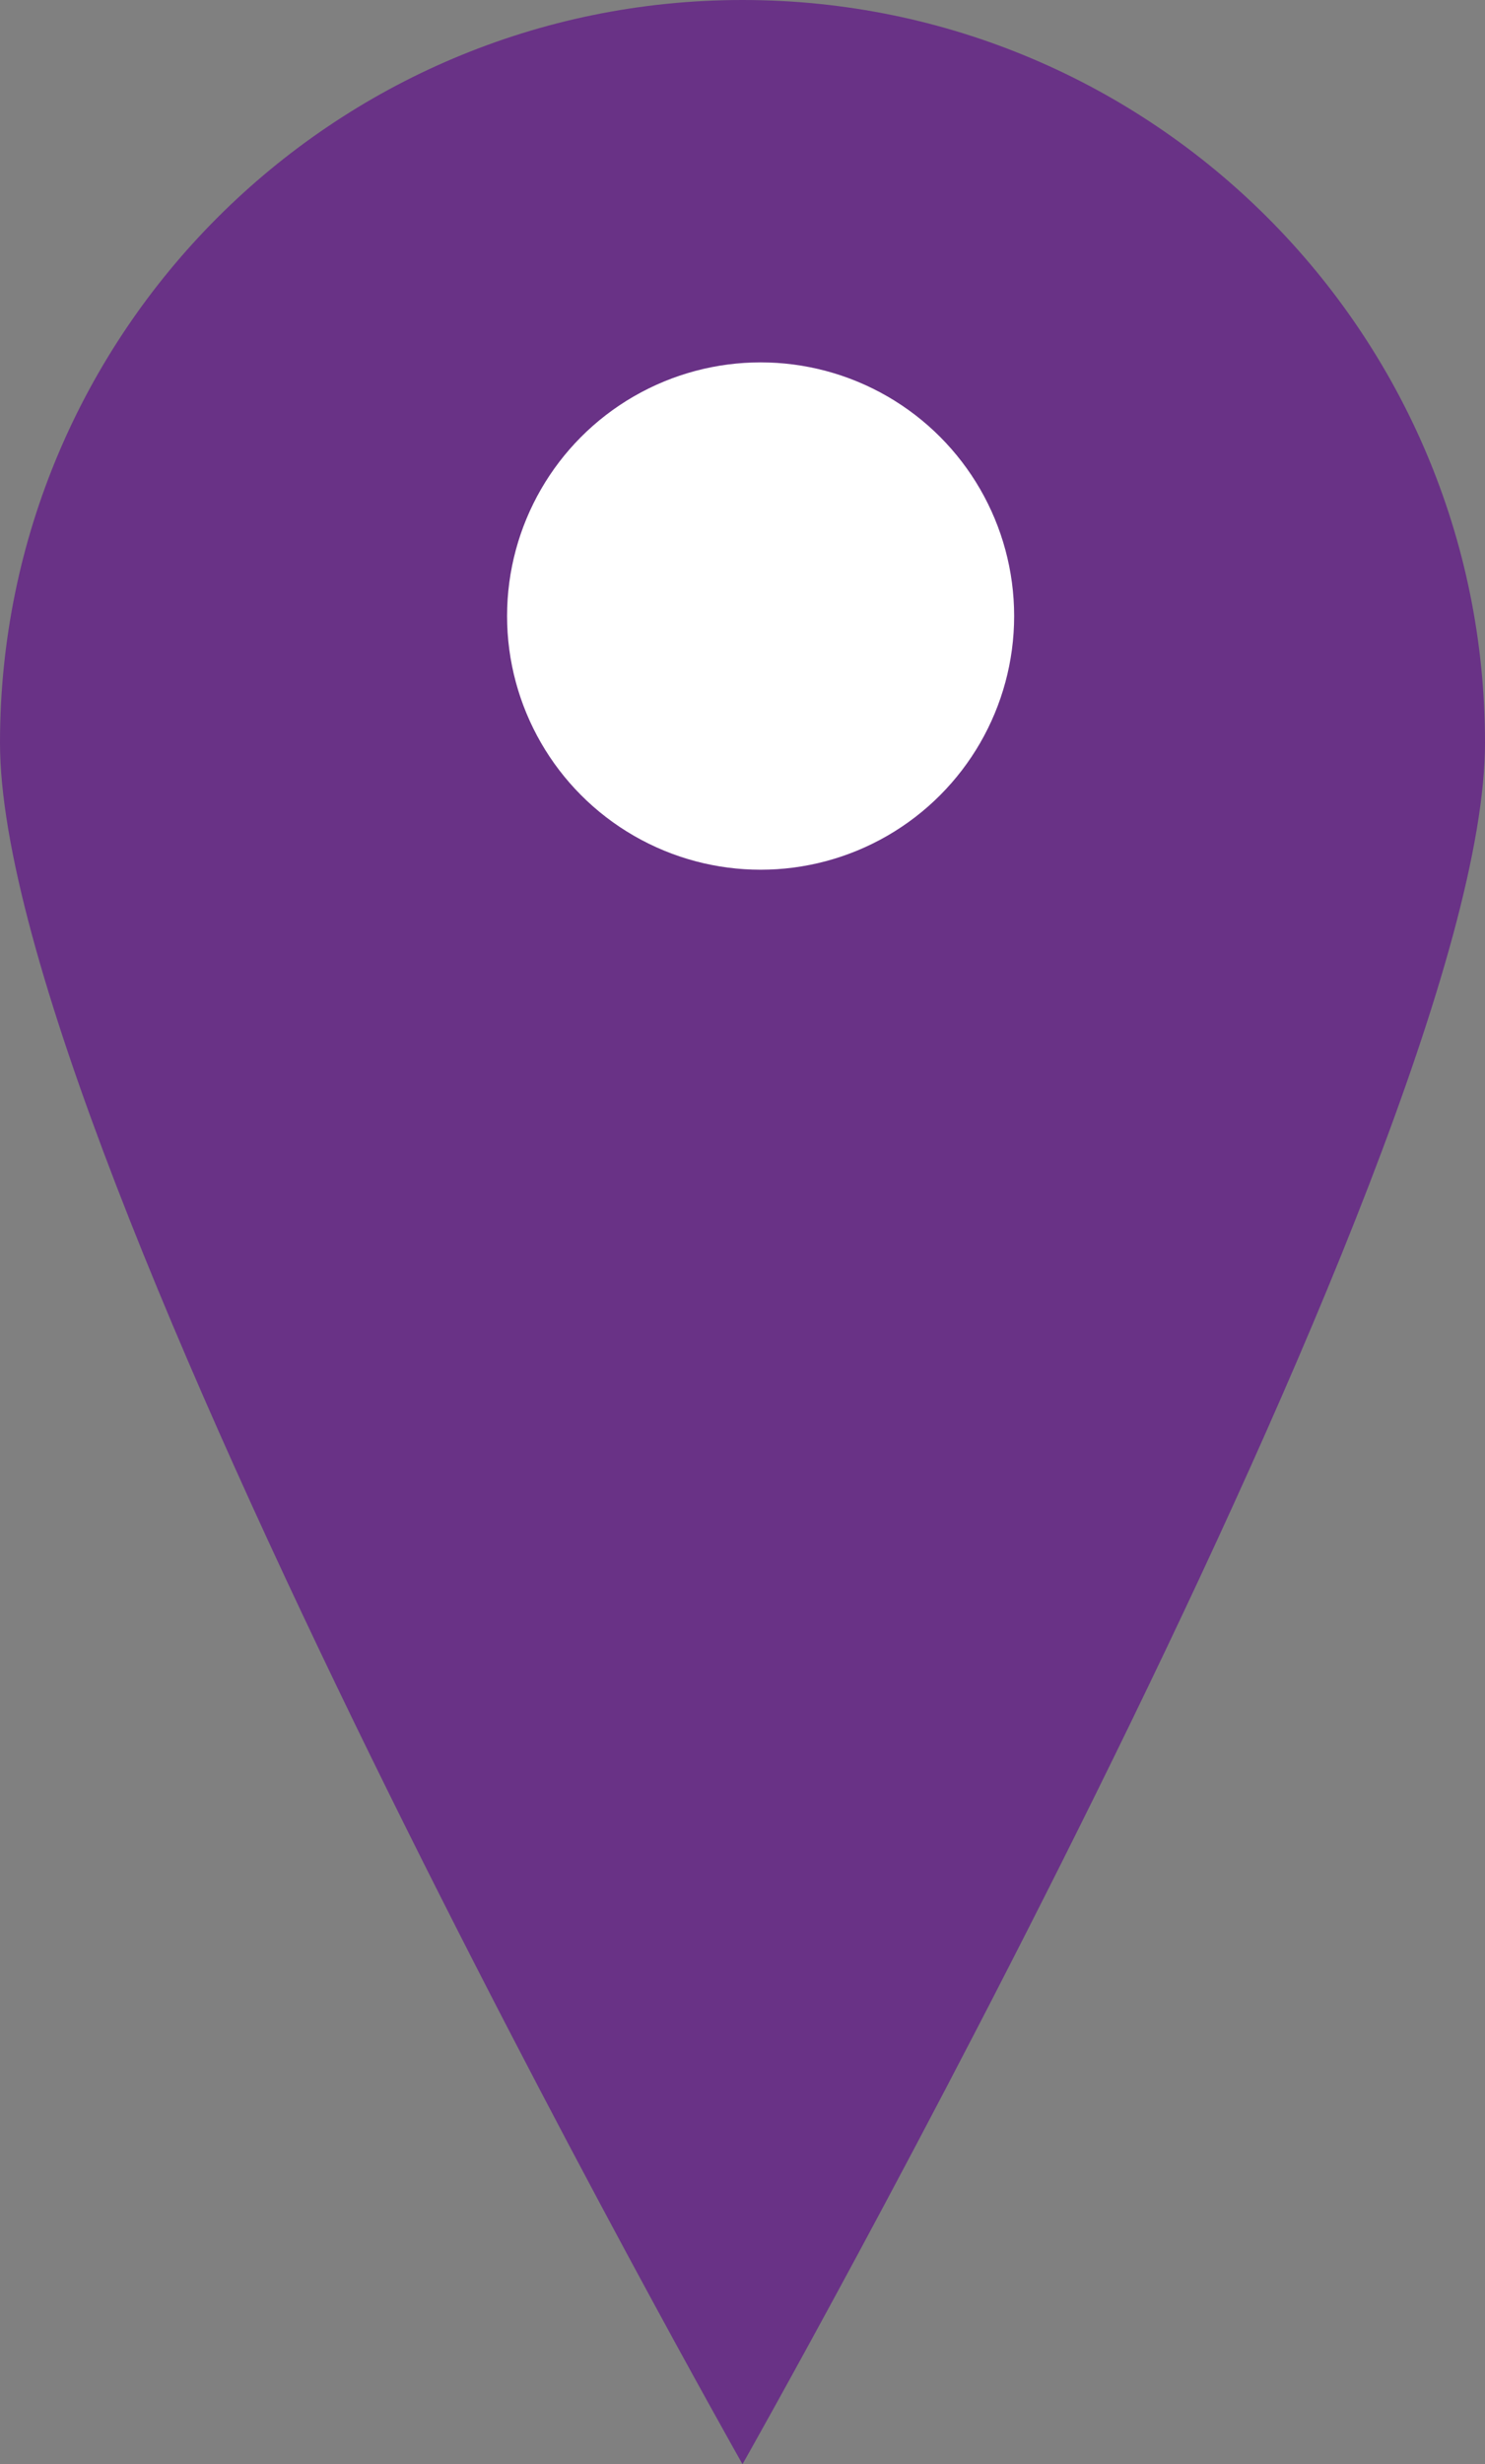<?xml version="1.0" encoding="UTF-8"?> <svg xmlns="http://www.w3.org/2000/svg" width="41" height="68" viewBox="0 0 41 68" fill="none"><rect x="0" y="0" width="41" height="68" fill="#808080" stroke="none"/><path d="M41 20.5C41 31.822 20.5 68 20.5 68C20.5 68 0 31.822 0 20.5C0 9.178 9.178 0 20.5 0C31.822 0 41 9.178 41 20.5Z" fill="#693286"></path><circle cx="21" cy="17" r="7" fill="white"></circle></svg> 